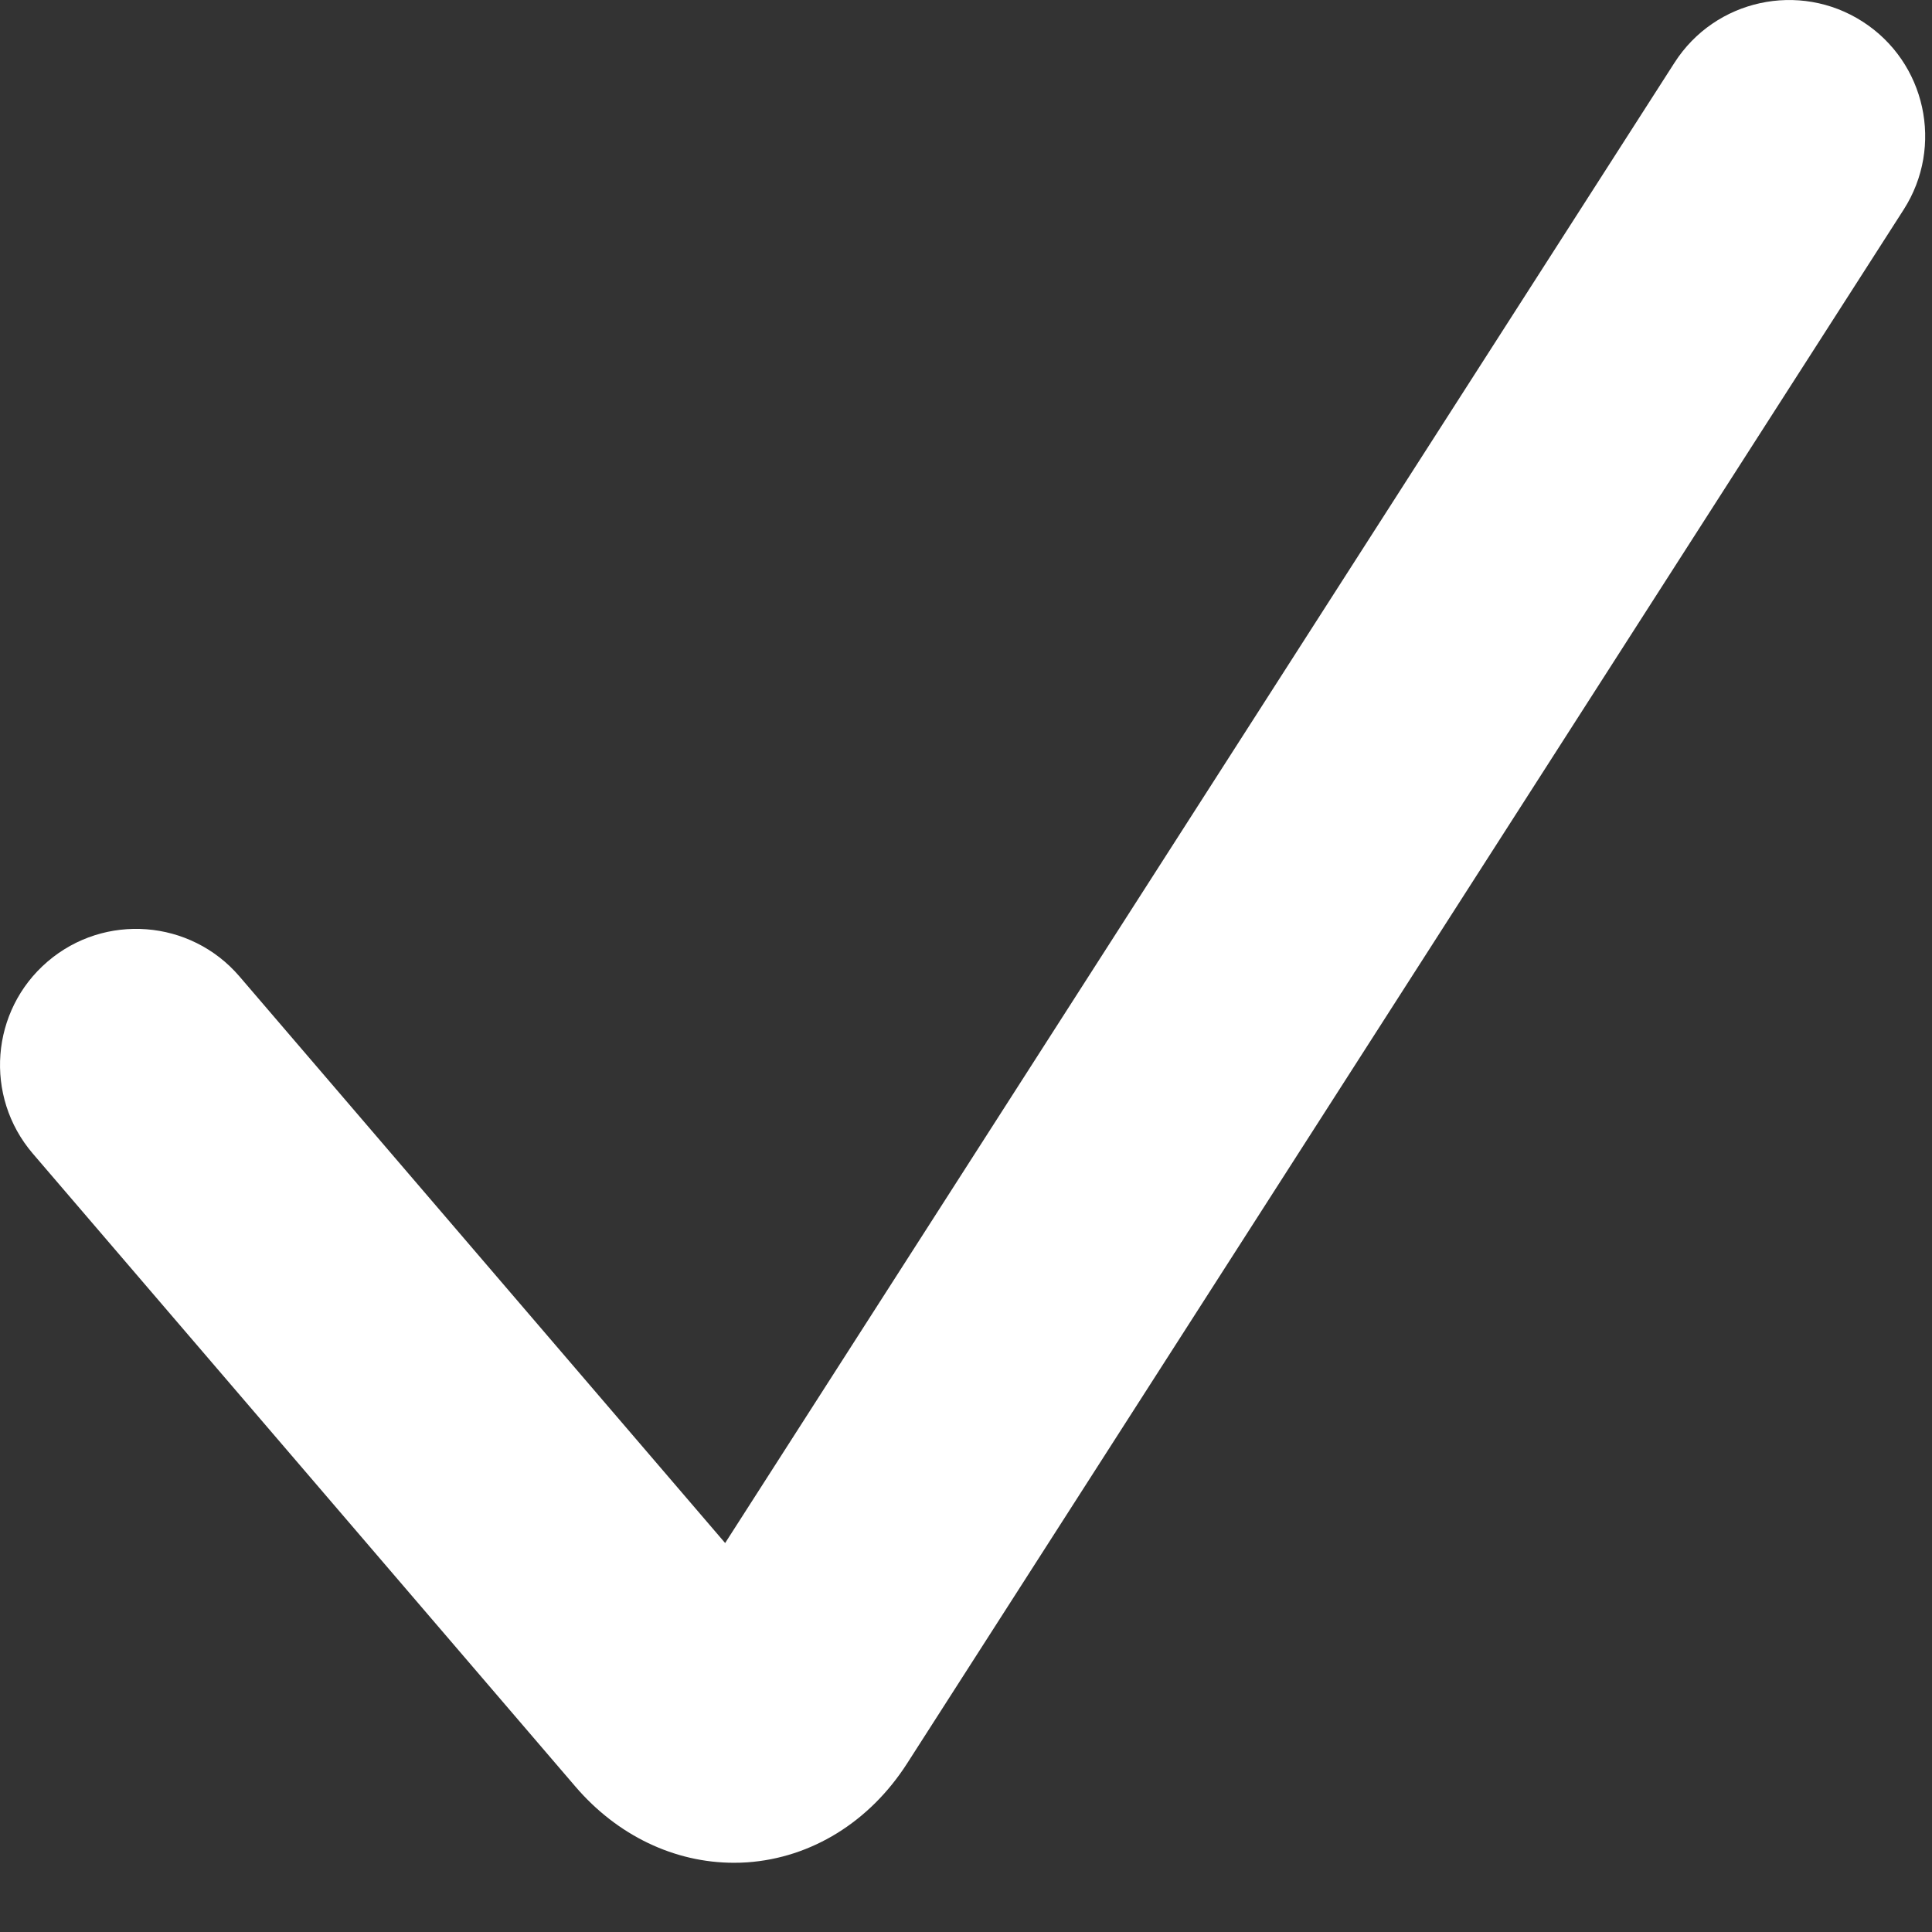 <?xml version="1.0" encoding="utf-8"?>
<svg xmlns="http://www.w3.org/2000/svg" fill="none" height="100%" overflow="visible" preserveAspectRatio="none" style="display: block;" viewBox="0 0 18 18" width="100%">
<rect x="0" y="0" width="18" height="18" fill="#333333" stroke="none"/>
<path d="M17.353 0.201C16.764 -0.177 15.979 -0.006 15.601 0.584L6.756 14.376L2.231 9.097C1.775 8.565 0.974 8.504 0.443 8.959C-0.089 9.415 -0.15 10.215 0.305 10.747L5.36 16.644C5.751 17.101 6.284 17.355 6.837 17.355C6.879 17.355 6.92 17.354 6.962 17.351C7.56 17.309 8.102 16.974 8.451 16.43L17.736 1.953C18.114 1.363 17.942 0.579 17.353 0.201Z" fill="white" id="Vector"/>
</svg>